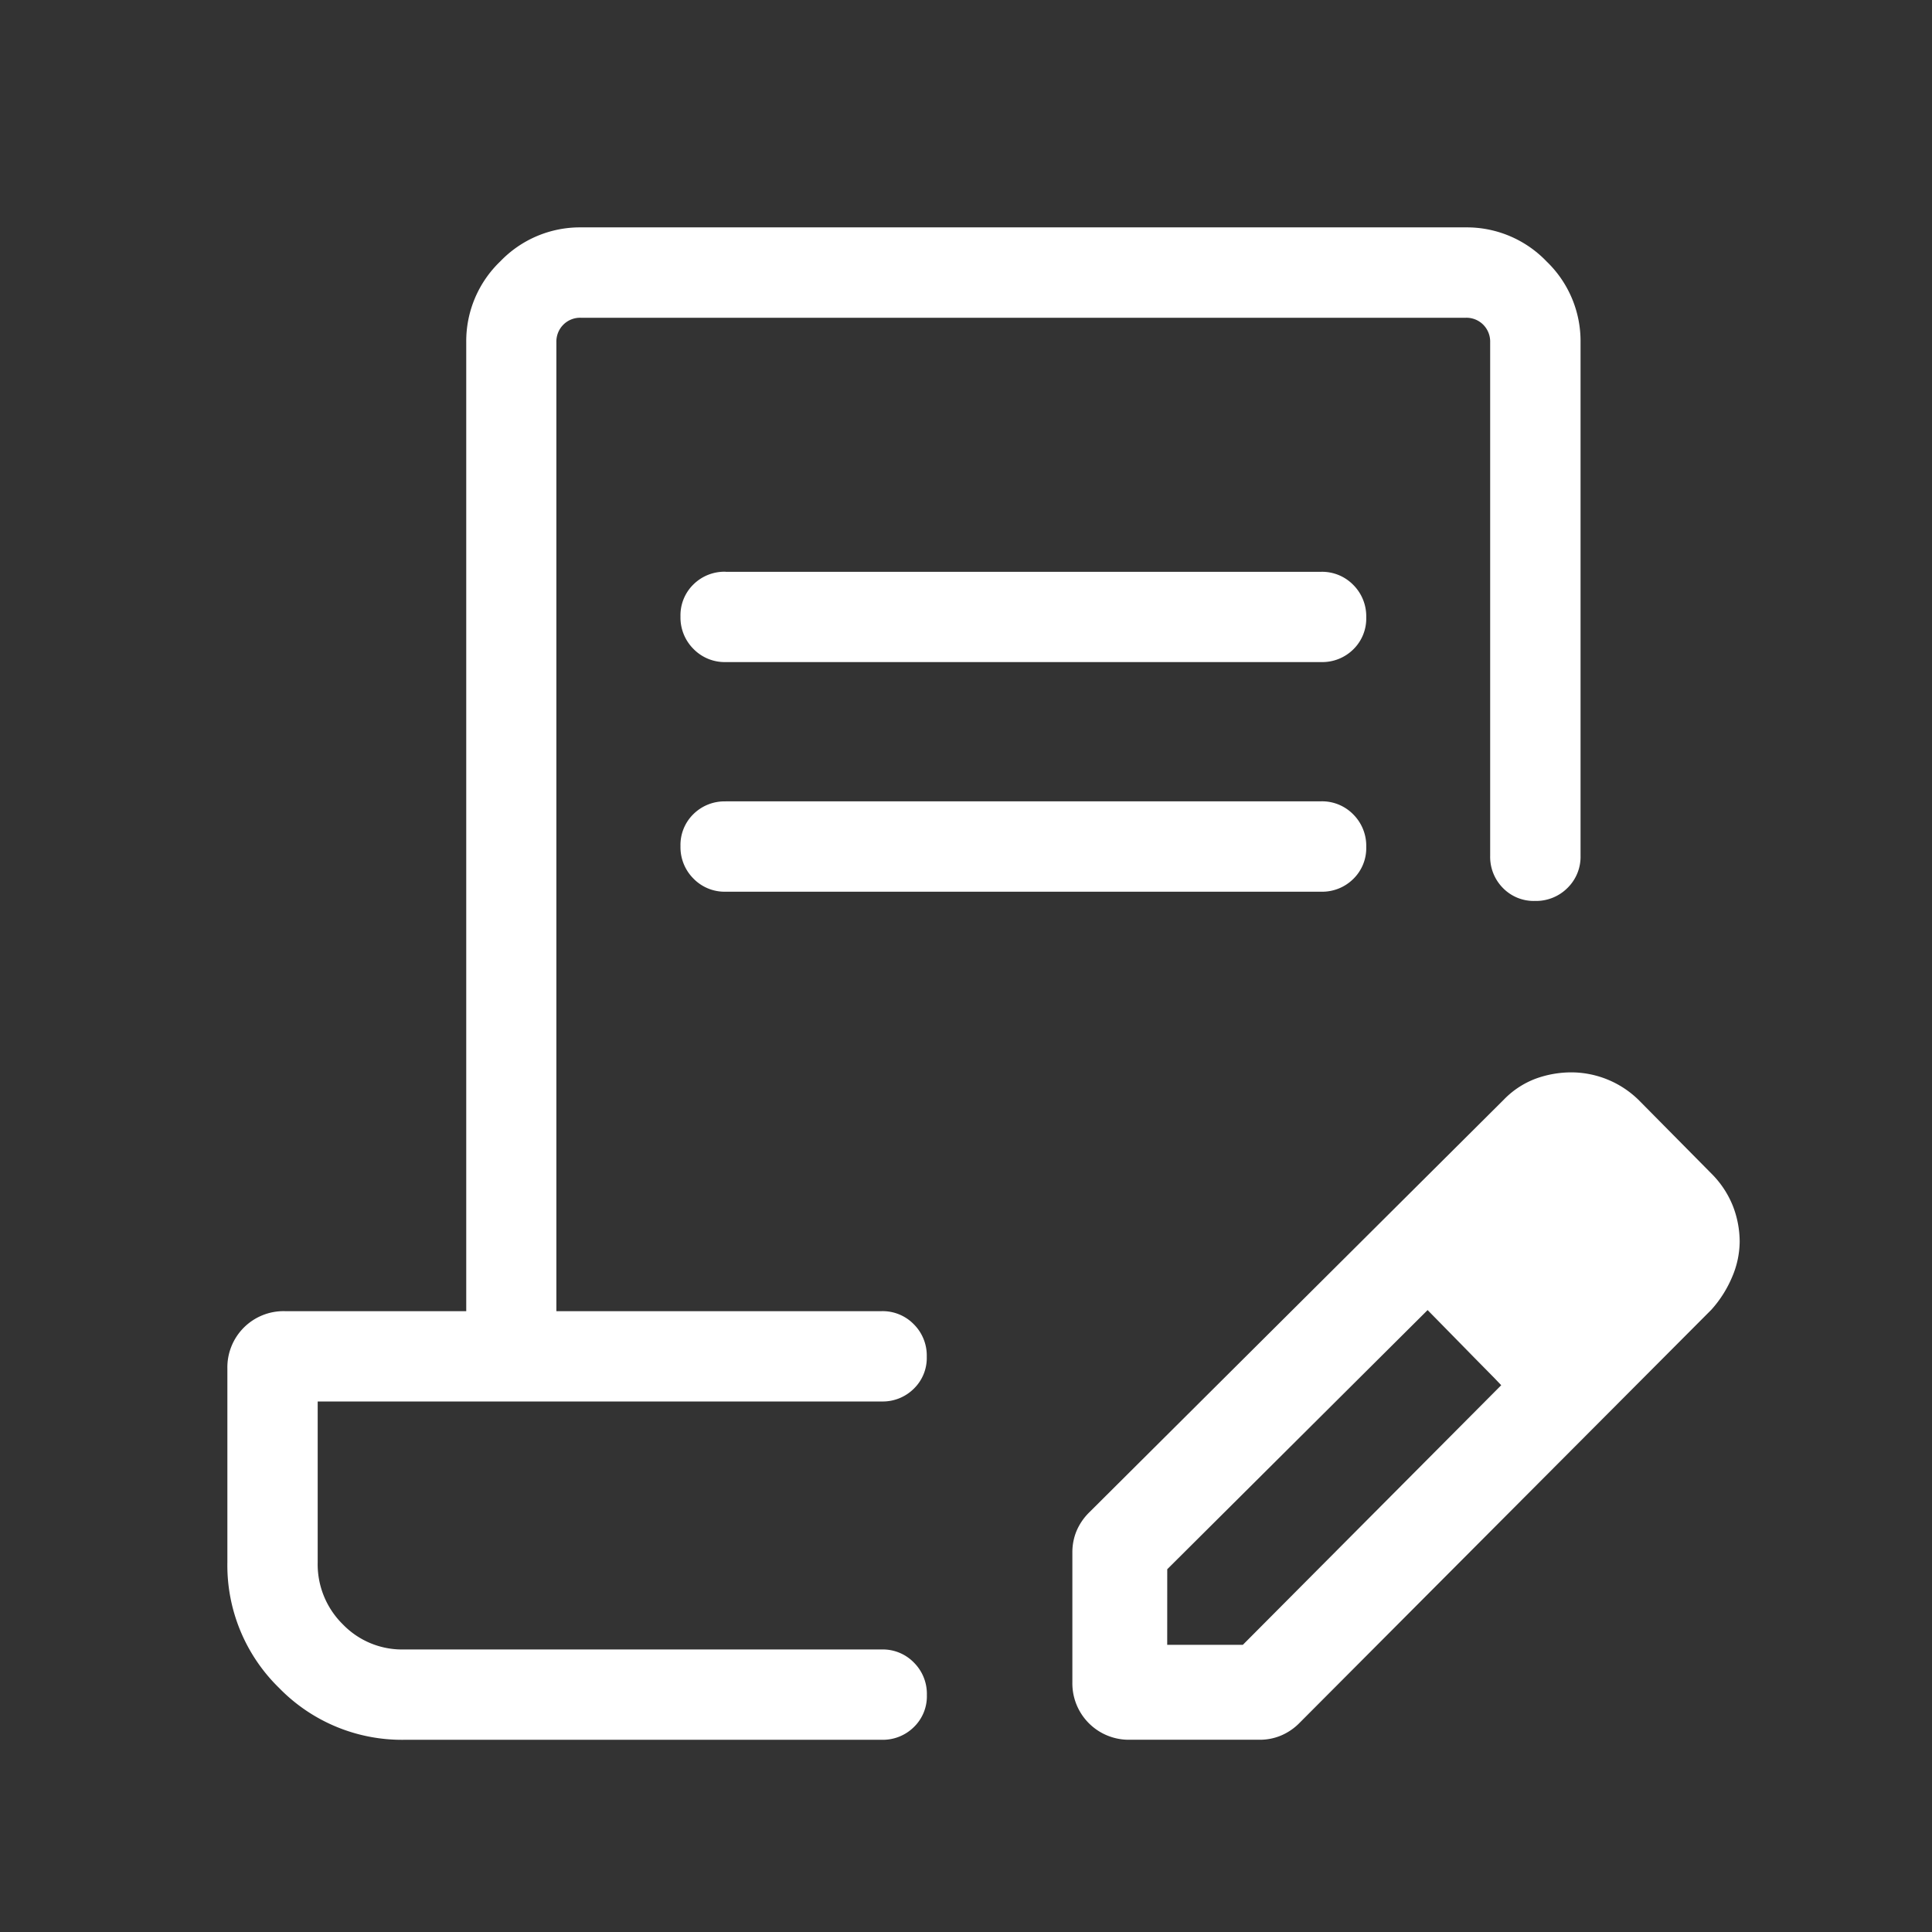 <?xml version="1.0" encoding="UTF-8"?>
<svg xmlns="http://www.w3.org/2000/svg" xmlns:xlink="http://www.w3.org/1999/xlink" width="55" height="55" viewBox="0 0 55 55">
  <rect x="0" y="0" width="55" height="55" fill="#333333" stroke="none"/>
  <defs>
    <clipPath id="clip-path">
      <rect id="Rechteck_89" data-name="Rechteck 89" width="55" height="55" fill="none" stroke="#fff" stroke-width="1"></rect>
    </clipPath>
  </defs>
  <g id="Langfristige_Perspektive" data-name="Langfristige Perspektive" clip-path="url(#clip-path)">
    <path id="Pfad_9177" data-name="Pfad 9177" d="M14.183,9.805H31.137a1.241,1.241,0,0,1,.915.373,1.261,1.261,0,0,1,.369.923,1.227,1.227,0,0,1-.369.913,1.258,1.258,0,0,1-.915.361H14.183A1.241,1.241,0,0,1,13.268,12a1.261,1.261,0,0,1-.369-.923,1.227,1.227,0,0,1,.369-.913,1.258,1.258,0,0,1,.915-.361m0,6.536H31.137a1.241,1.241,0,0,1,.915.373,1.262,1.262,0,0,1,.369.925,1.225,1.225,0,0,1-.369.912,1.259,1.259,0,0,1-.915.363H14.183a1.237,1.237,0,0,1-.915-.374,1.261,1.261,0,0,1-.369-.923,1.227,1.227,0,0,1,.369-.913,1.258,1.258,0,0,1,.915-.361m5.731,24.142h0ZM5.055,43.055A4.877,4.877,0,0,1,1.473,41.58,4.875,4.875,0,0,1,0,38V32.487a1.6,1.6,0,0,1,1.635-1.634H6.8V3.268a3.145,3.145,0,0,1,.969-2.3A3.143,3.143,0,0,1,10.066,0H35.254a3.145,3.145,0,0,1,2.3.969,3.144,3.144,0,0,1,.968,2.3v14.62a1.241,1.241,0,0,1-.373.917,1.264,1.264,0,0,1-.925.369,1.225,1.225,0,0,1-.912-.369,1.26,1.26,0,0,1-.363-.917V3.268a.681.681,0,0,0-.2-.5.674.674,0,0,0-.5-.195H10.066a.674.674,0,0,0-.5.195.681.681,0,0,0-.2.5V30.853h9.26a1.237,1.237,0,0,1,.915.373,1.256,1.256,0,0,1,.369.923,1.219,1.219,0,0,1-.369.912,1.255,1.255,0,0,1-.915.363H2.571V38a2.4,2.4,0,0,0,.717,1.77A2.341,2.341,0,0,0,5,40.484H18.629a1.233,1.233,0,0,1,.915.373,1.256,1.256,0,0,1,.369.923,1.219,1.219,0,0,1-.369.912,1.255,1.255,0,0,1-.915.363Zm19-1.635V37.7a1.577,1.577,0,0,1,.112-.573,1.64,1.64,0,0,1,.374-.551l11.8-11.748a2.464,2.464,0,0,1,.922-.6,2.978,2.978,0,0,1,.985-.173,2.748,2.748,0,0,1,1.941.8l2.095,2.118a2.723,2.723,0,0,1,.586.915,2.83,2.83,0,0,1,.182.985,2.593,2.593,0,0,1-.212,1,3.311,3.311,0,0,1-.595.94L30.529,42.567a1.618,1.618,0,0,1-.551.374,1.551,1.551,0,0,1-.573.113H25.69a1.606,1.606,0,0,1-1.635-1.635m16.3-12.546-2.1-2.118Zm-13.6,11.479h2.153l7.356-7.391-1.041-1.076-1.055-1.063L26.756,38.2Zm8.467-8.467-1.055-1.063,2.1,2.139Z" transform="translate(6.473 6.473)" fill="#fff"></path>
  </g>
</svg>

